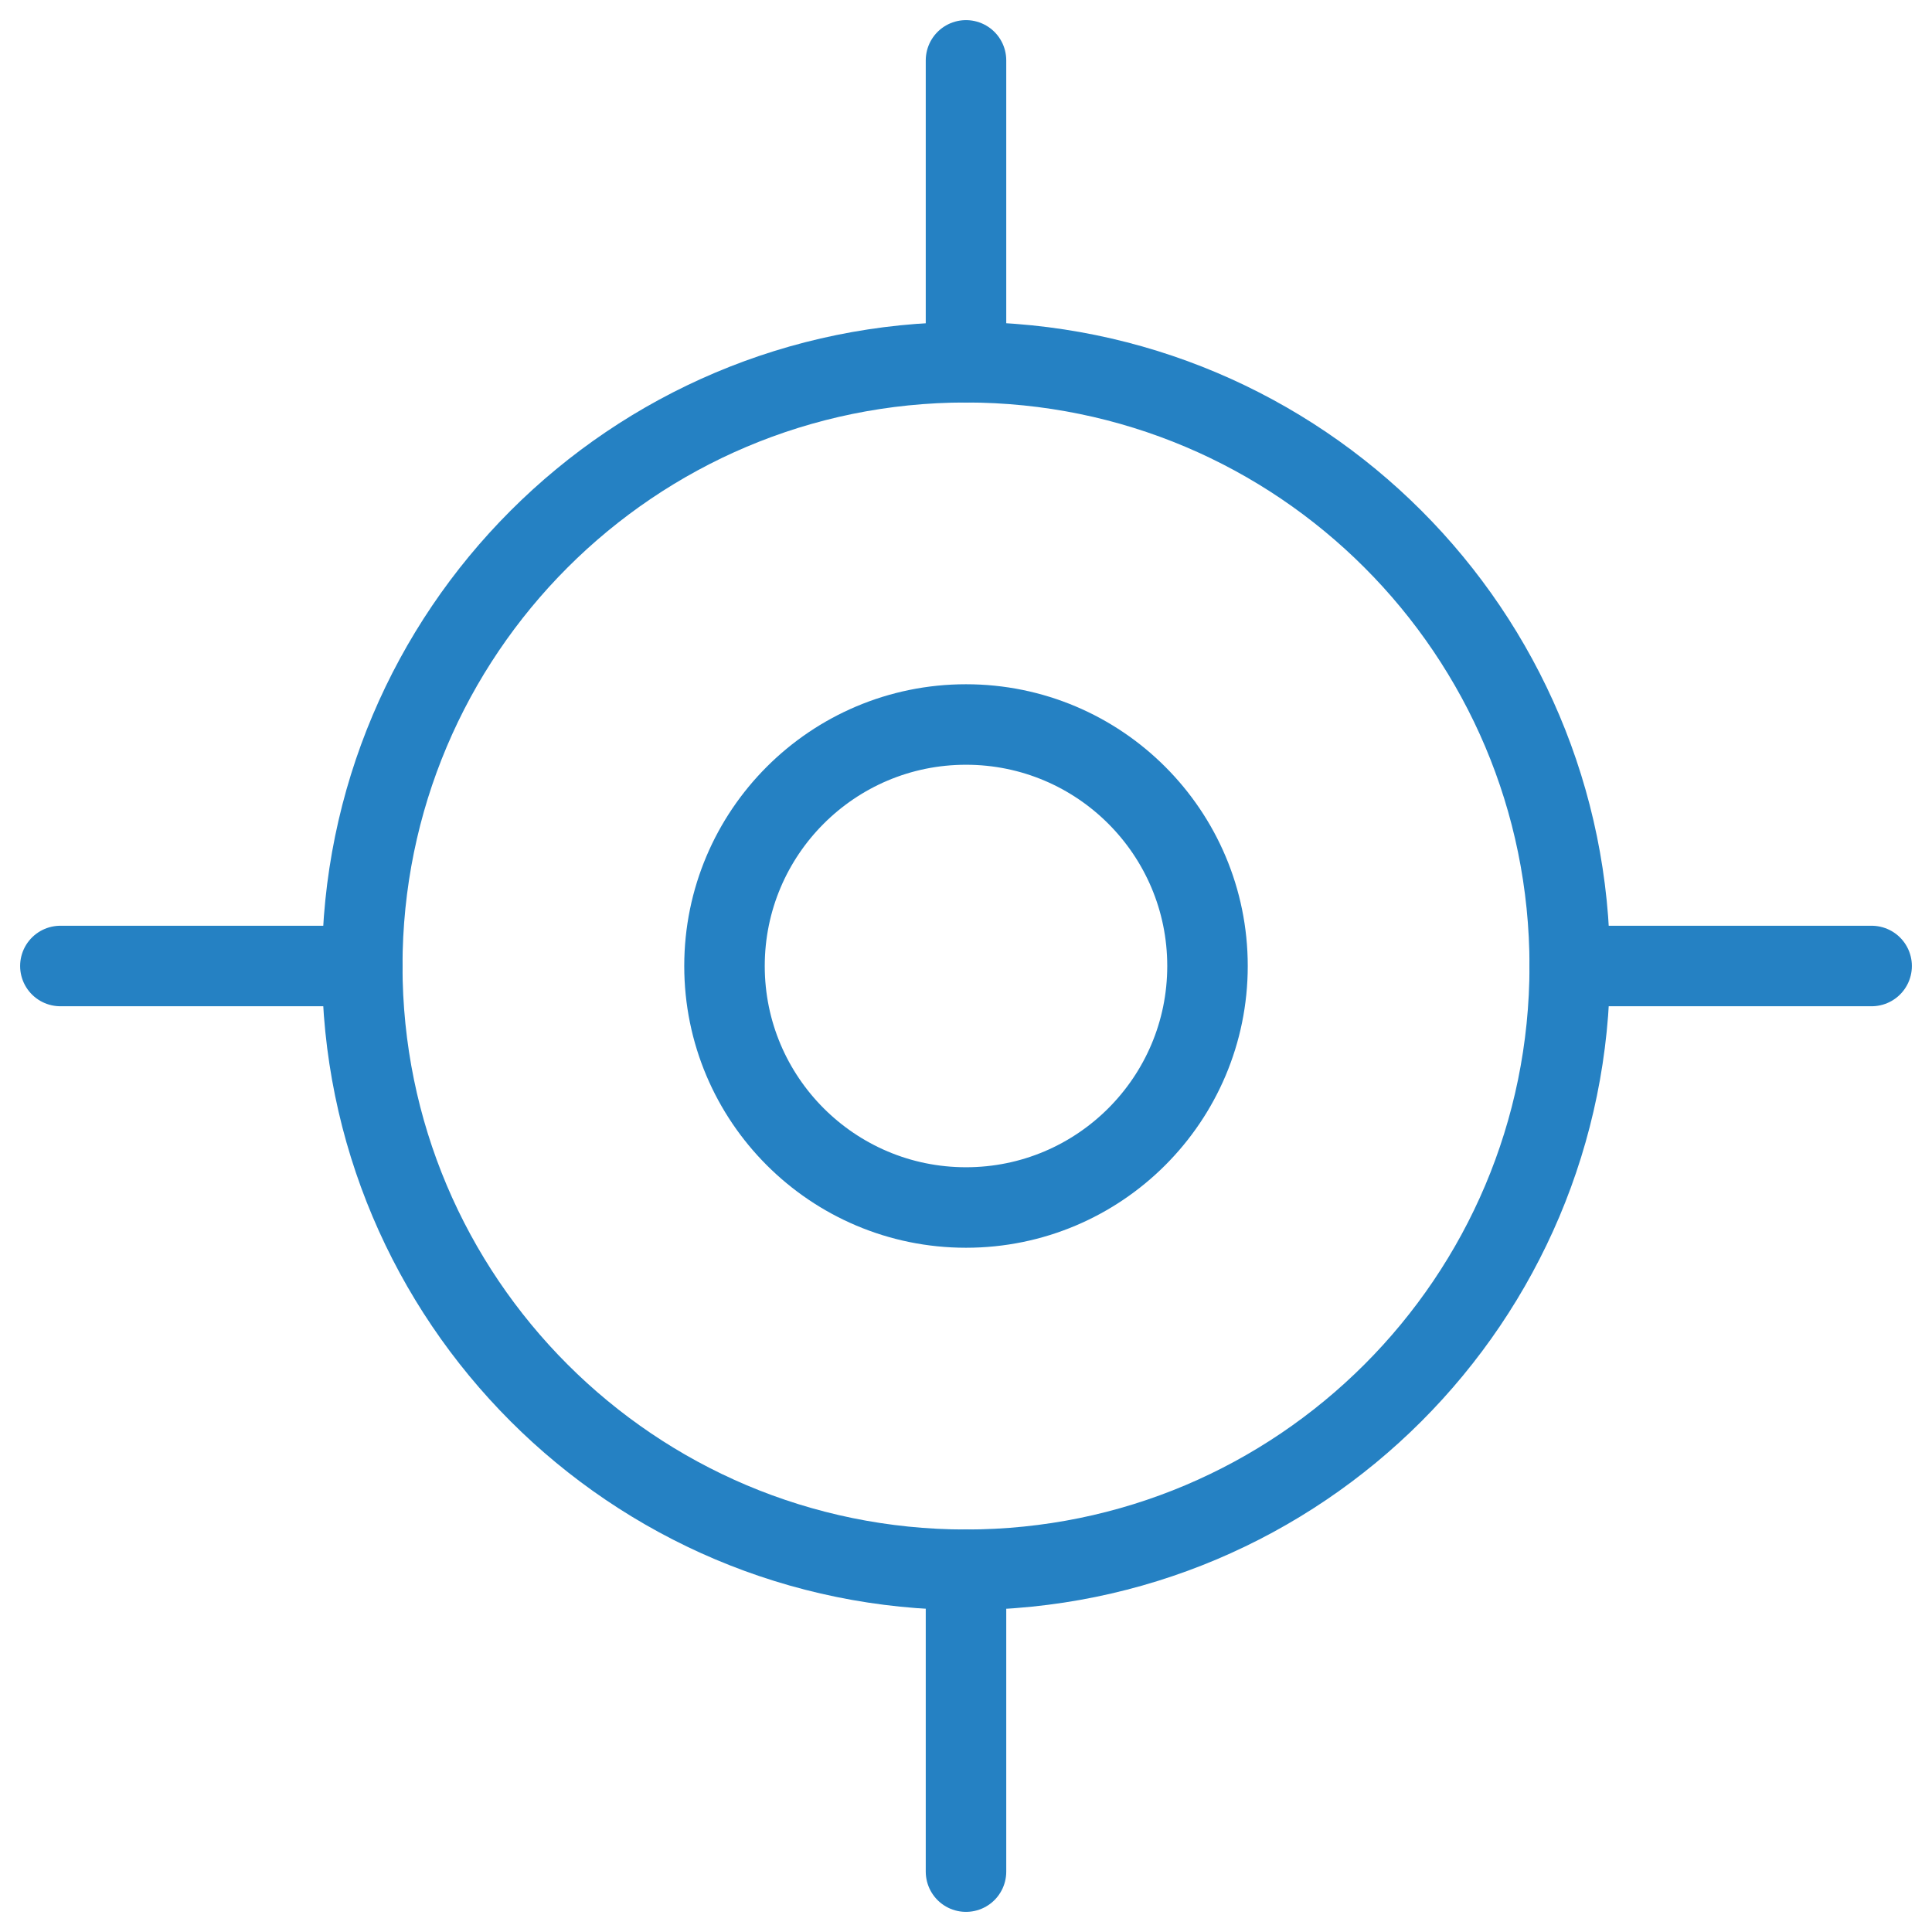 <svg width="36" height="36" viewBox="0 0 36 36" fill="none" xmlns="http://www.w3.org/2000/svg">
<g clip-path="url(#clip0_217_5077)">
<path d="M18 22.5C20.485 22.5 22.5 20.485 22.5 18C22.5 15.515 20.485 13.5 18 13.5C15.515 13.5 13.5 15.515 13.5 18C13.5 20.485 15.515 22.5 18 22.5Z" stroke="#2581C3" stroke-width="1.5" stroke-linecap="round" stroke-linejoin="round"/>
<path d="M18 29.25C24.213 29.25 29.25 24.213 29.25 18C29.25 11.787 24.213 6.75 18 6.75C11.787 6.75 6.75 11.787 6.75 18C6.75 24.213 11.787 29.25 18 29.25Z" stroke="#2581C3" stroke-width="1.5" stroke-linecap="round" stroke-linejoin="round"/>
<path d="M18 1.125V6.75" stroke="#2581C3" stroke-width="1.5" stroke-linecap="round" stroke-linejoin="round"/>
<path d="M1.125 18H6.75" stroke="#2581C3" stroke-width="1.5" stroke-linecap="round" stroke-linejoin="round"/>
<path d="M18 34.875V29.25" stroke="#2581C3" stroke-width="1.5" stroke-linecap="round" stroke-linejoin="round"/>
<path d="M34.875 18H29.25" stroke="#2581C3" stroke-width="1.5" stroke-linecap="round" stroke-linejoin="round"/>
</g>
<defs>
<clipPath id="clip0_217_5077">
<rect width="36" height="36" fill="white"/>
</clipPath>
</defs>
</svg>
